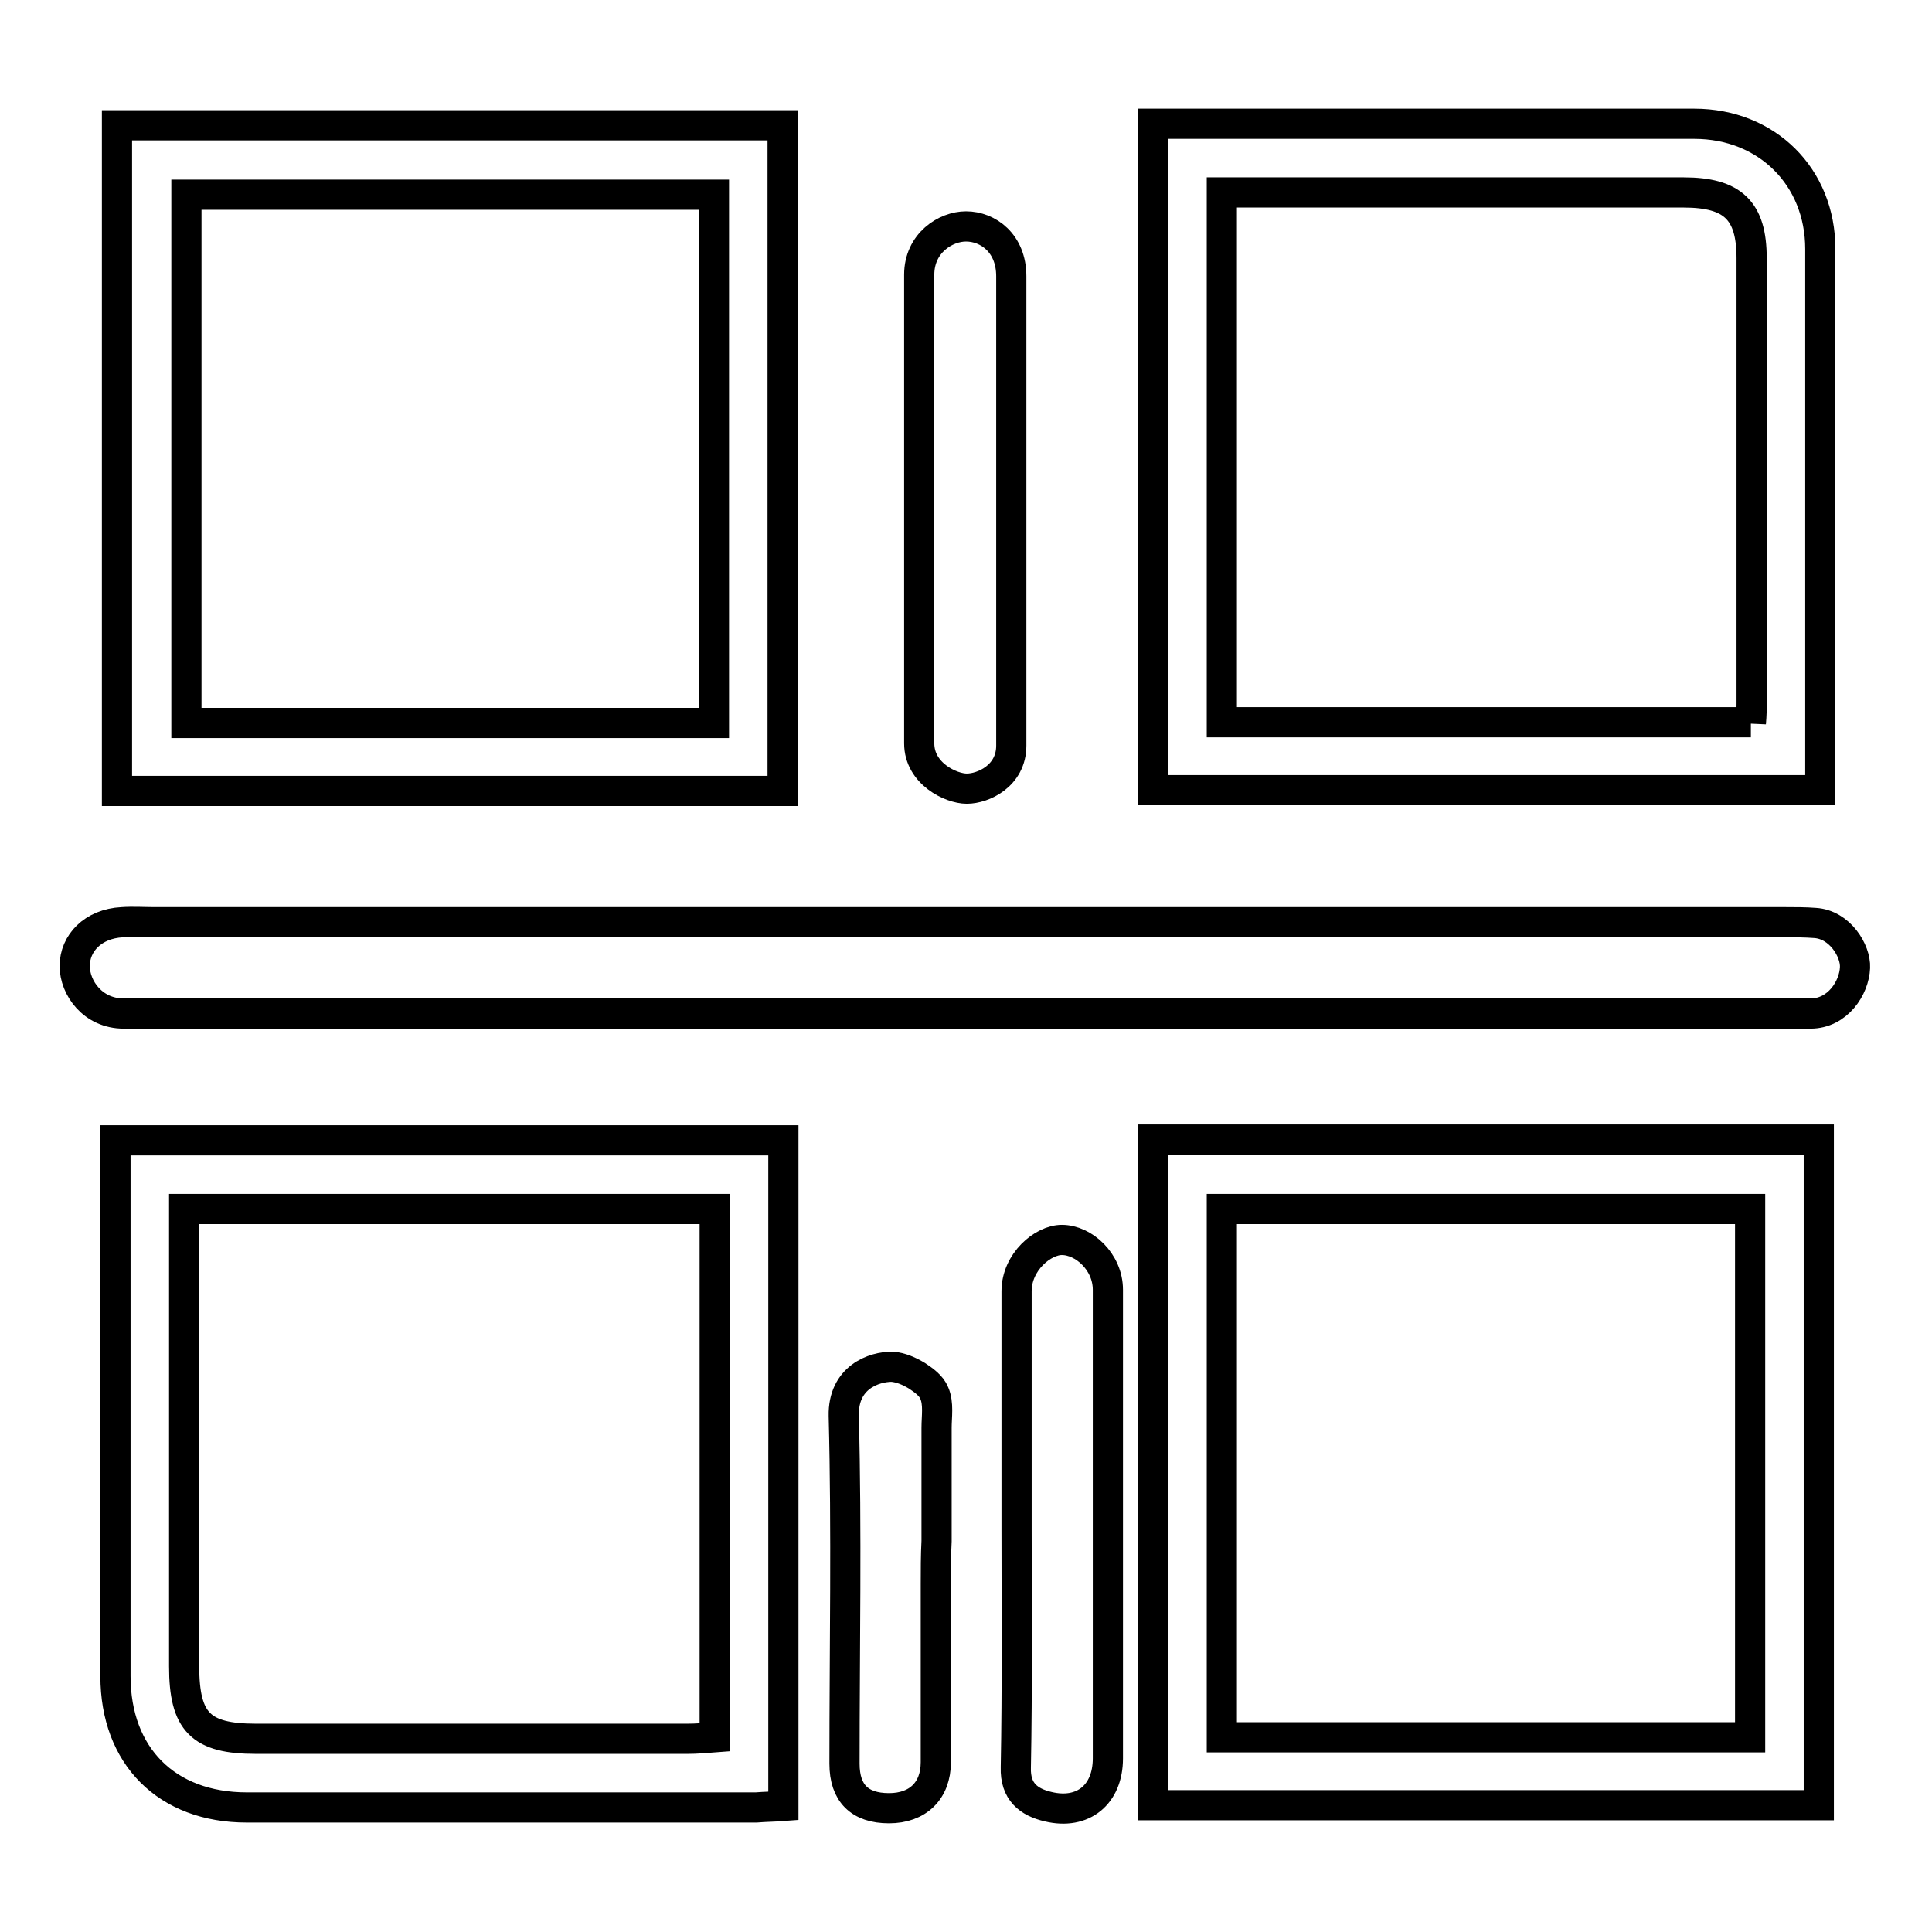<?xml version="1.0" encoding="utf-8"?>
<!-- Svg Vector Icons : http://www.onlinewebfonts.com/icon -->
<!DOCTYPE svg PUBLIC "-//W3C//DTD SVG 1.1//EN" "http://www.w3.org/Graphics/SVG/1.1/DTD/svg11.dtd">
<svg version="1.1" xmlns="http://www.w3.org/2000/svg" xmlns:xlink="http://www.w3.org/1999/xlink" x="0px" y="0px" viewBox="0 0 256 256" enable-background="new 0 0 256 256" xml:space="preserve">
<g> <path stroke-width="4" fill-opacity="0" stroke="#000000"  d="M15.5,104.8V16.6h88.2v88.2H15.5z M94.6,95.8v-70H24.7v70H94.6z M241,151v88.2h-88.2V151H241z M231.9,230.2 v-70h-70v70H231.9z M152.8,16.4h26.3c15.1,0,30.2,0,45.4,0c9.6,0,16.7,7,16.7,16.6c0,23.8,0,47.6,0,71.7h-88.4V16.4z M232,95.8 c0.1-1.1,0.1-1.9,0.1-2.6c0-19.7,0-39.3,0-59c0-6.3-2.5-8.7-9-8.7c-19.2,0-38.4,0-57.5,0h-3.7v70.2H232z M103.8,151.1v88.2 c-1.3,0.1-2.4,0.1-3.6,0.2c-22.5,0-45,0-67.5,0c-10.6,0-17.4-6.8-17.4-17.4c0-22.4,0-44.8,0-67.2v-3.8H103.8z M94.7,160.2H24.4v4.1 c0,18.8,0,37.6,0,56.5c0,7.4,2.2,9.6,9.5,9.6c19.1,0,38.1,0,57.2,0c1.2,0,2.3-0.1,3.6-0.2L94.7,160.2L94.7,160.2z M127.9,134.3 c-37.2,0-74.3,0-111.5,0c-4.1,0-6.5-3.4-6.5-6.3c0-3,2.4-5.6,6.3-5.8c1.4-0.1,2.9,0,4.3,0c72,0,144.1,0,216.1,0 c1.3,0,2.6,0,3.9,0.1c3.3,0.2,5.4,3.7,5.3,5.9c-0.1,2.7-2.3,6.1-5.9,6.1c-5.7,0-11.4,0-17.2,0L127.9,134.3L127.9,134.3z M134,66.8 c0,10.5,0,21.5,0,32c0,4-3.7,5.7-5.9,5.7c-2.1,0-6.3-2-6.3-6c0-20.7,0-41.4,0-62.1c0-4.2,3.5-6.4,6.2-6.4c2.9,0,6,2.2,6,6.6 C134,46.5,134,56.6,134,66.8z M134.7,202.5c0-10.5,0-20.9,0-31.4c0-3.9,3.5-6.8,6-6.8c2.9,0,6.1,2.9,6.1,6.6c0,20.7,0,41.4,0,62.1 c0,4.8-3.3,7.5-7.9,6.4c-2.6-0.6-4.4-2-4.3-5.2C134.8,223.6,134.7,213,134.7,202.5z M124,209.9c0,7.9,0,15.7,0,23.6 c0,3.8-2.4,6.1-6.2,6.1c-3.9,0-5.9-2-5.9-5.9c0-15.4,0.3-30.7-0.1-46.1c-0.1-5.1,4-6.5,6.4-6.5c1.2,0.1,2.3,0.6,3.3,1.2 c0.9,0.6,1.9,1.3,2.3,2.3c0.6,1.4,0.3,3.1,0.3,4.6c0,1.7,0,3.4,0,5c0,3.3,0,6.7,0,10C124,206.2,124,208,124,209.9L124,209.9z"/></g>
</svg>